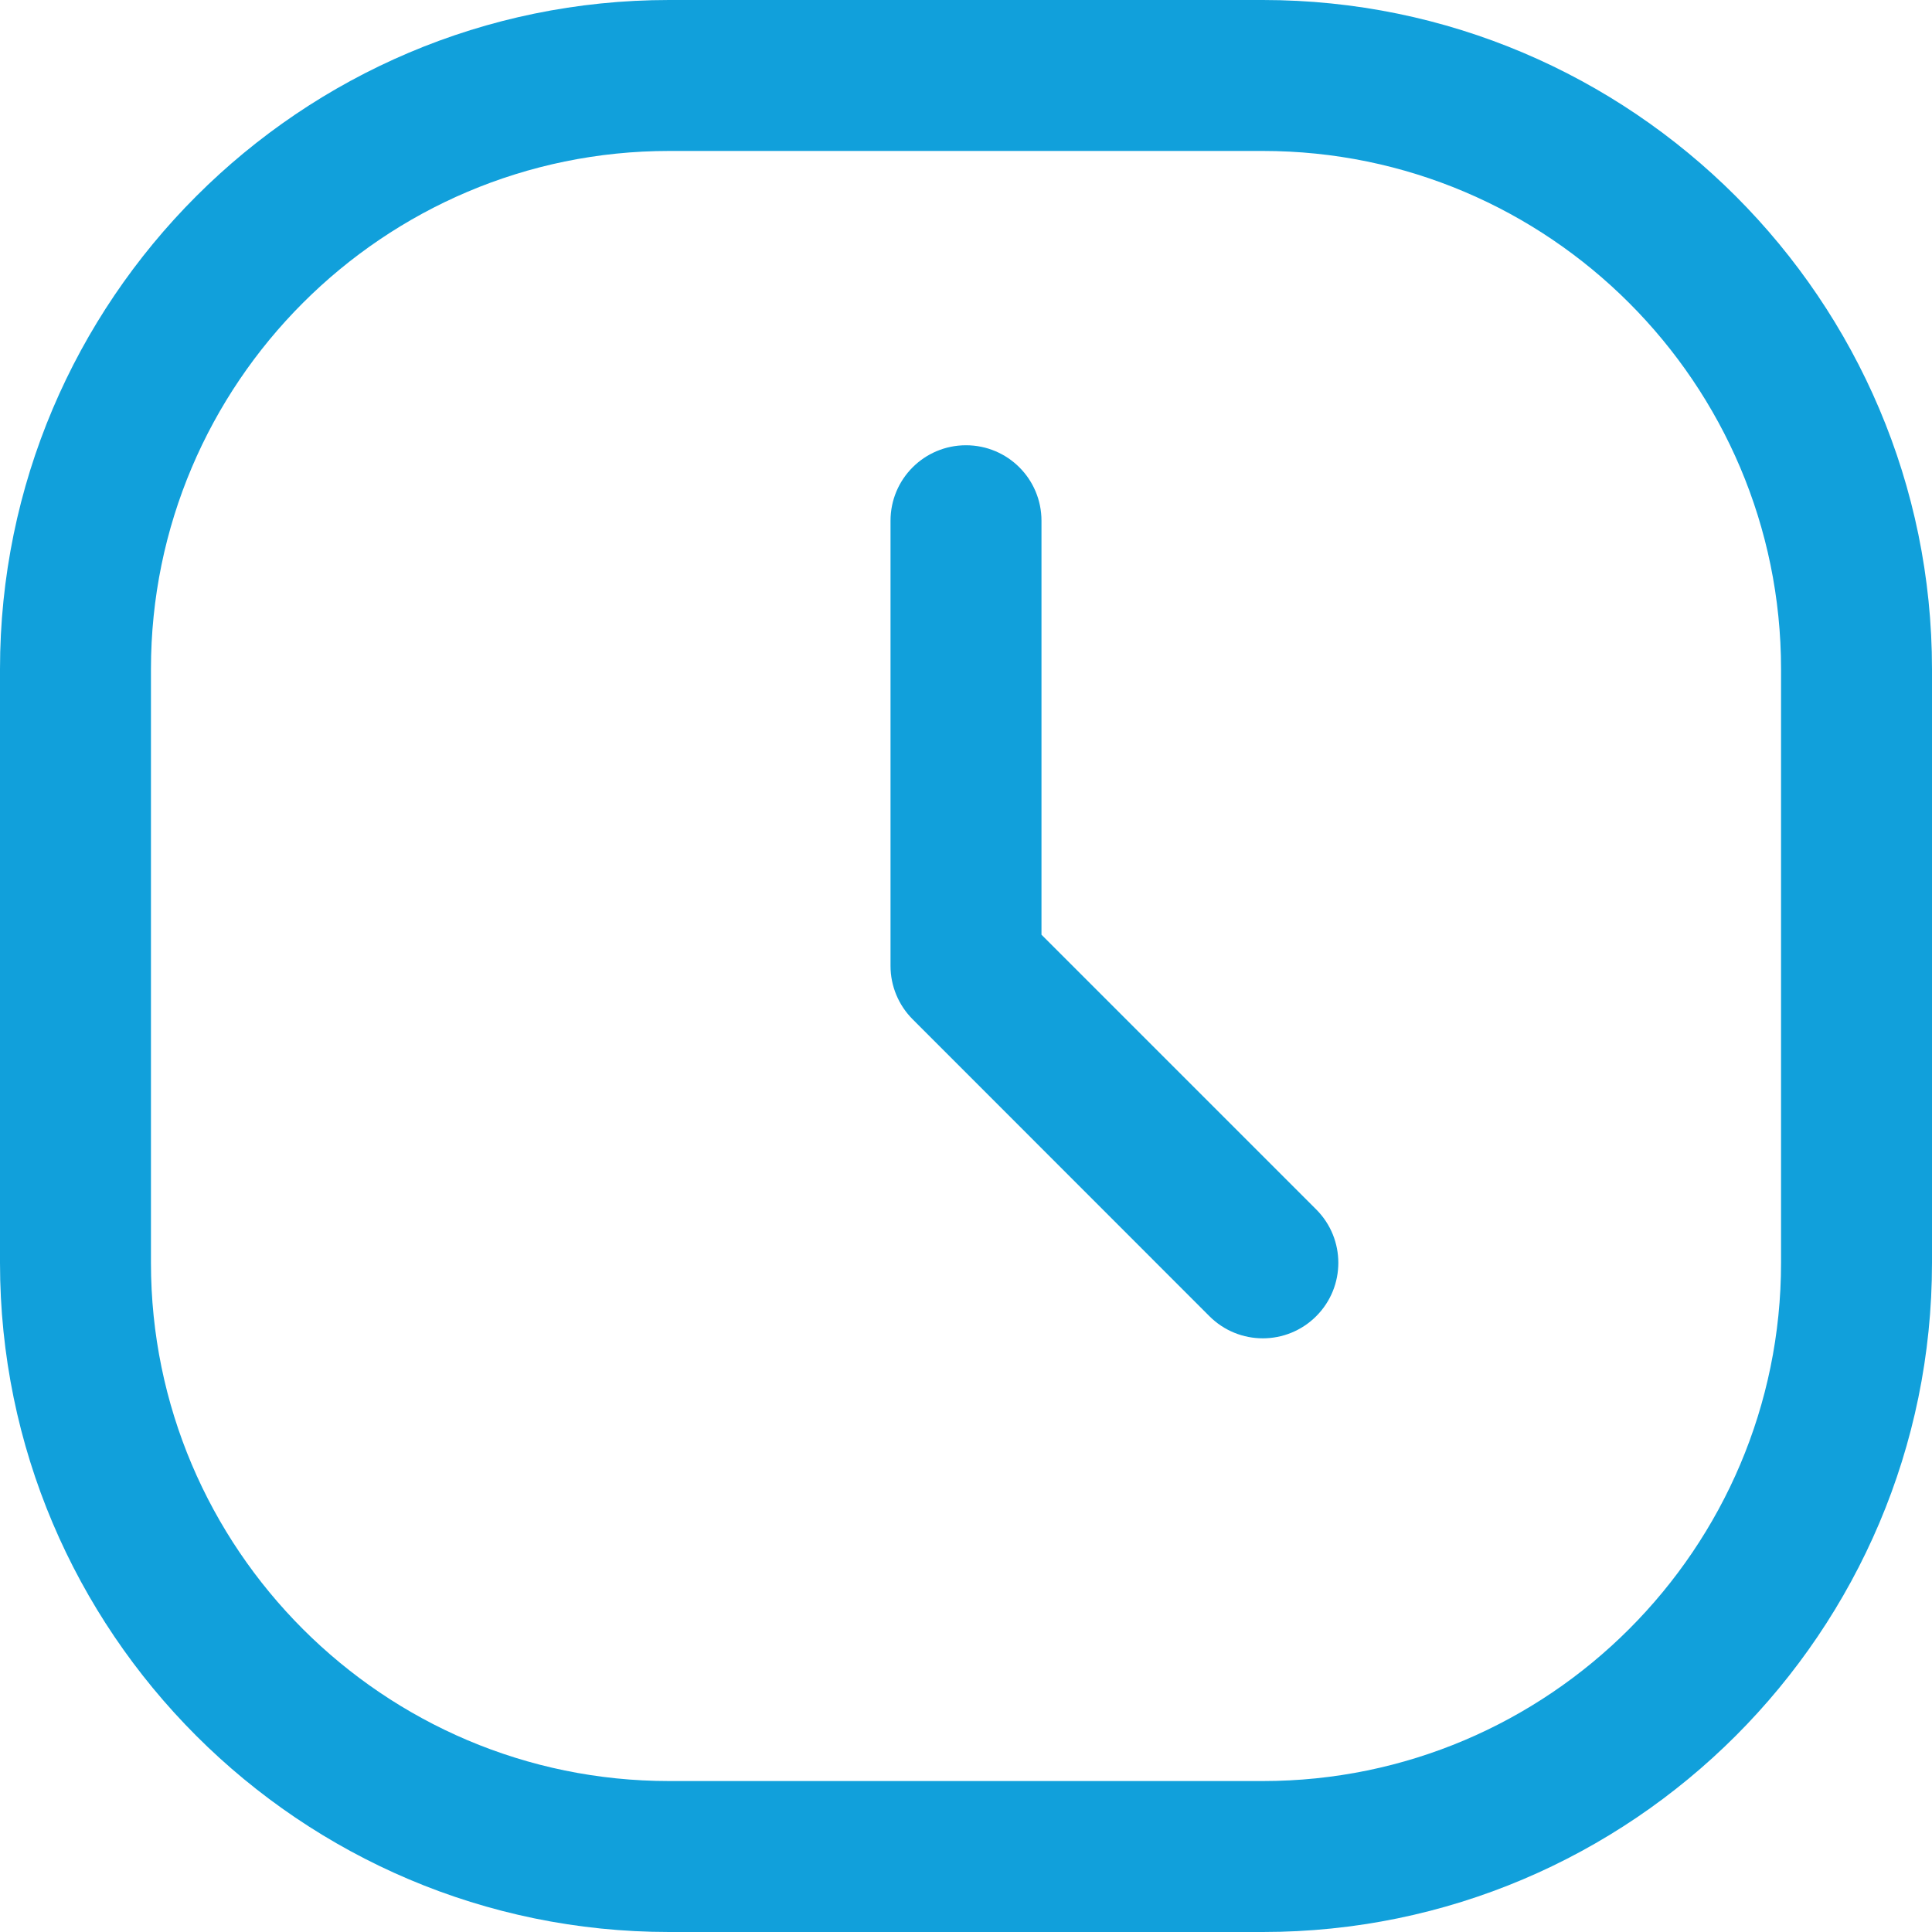 <svg width="15" height="15" viewBox="0 0 15 15" fill="none" xmlns="http://www.w3.org/2000/svg">
<g id="wall 1" clip-path="url(#clip0_874_3592)">
<g id="Group">
<path id="Vector" d="M9.805 0H5.195C2.331 0 0 2.331 0 5.195V9.805C0 12.669 2.331 15 5.195 15H9.805C12.669 15 15 12.669 15 9.805V5.195C15 2.331 12.669 0 9.805 0ZM13.828 9.805C13.828 12.023 12.023 13.828 9.805 13.828H5.195C2.977 13.828 1.172 12.023 1.172 9.805V5.195C1.172 2.977 2.977 1.172 5.195 1.172H9.805C12.023 1.172 13.828 2.977 13.828 5.195V9.805ZM10.219 9.39C10.448 9.619 10.448 9.99 10.219 10.219C9.99 10.448 9.619 10.448 9.39 10.219L7.086 7.914C6.976 7.804 6.914 7.655 6.914 7.5V4.043C6.914 3.719 7.176 3.457 7.5 3.457C7.824 3.457 8.086 3.719 8.086 4.043V7.257L10.219 9.39Z" fill="#11A0DB"/>
</g>
</g>
<defs>
<clipPath id="clip0_874_3592">
<rect width="15" height="15" fill="white"/>
</clipPath>
</defs>
</svg>
